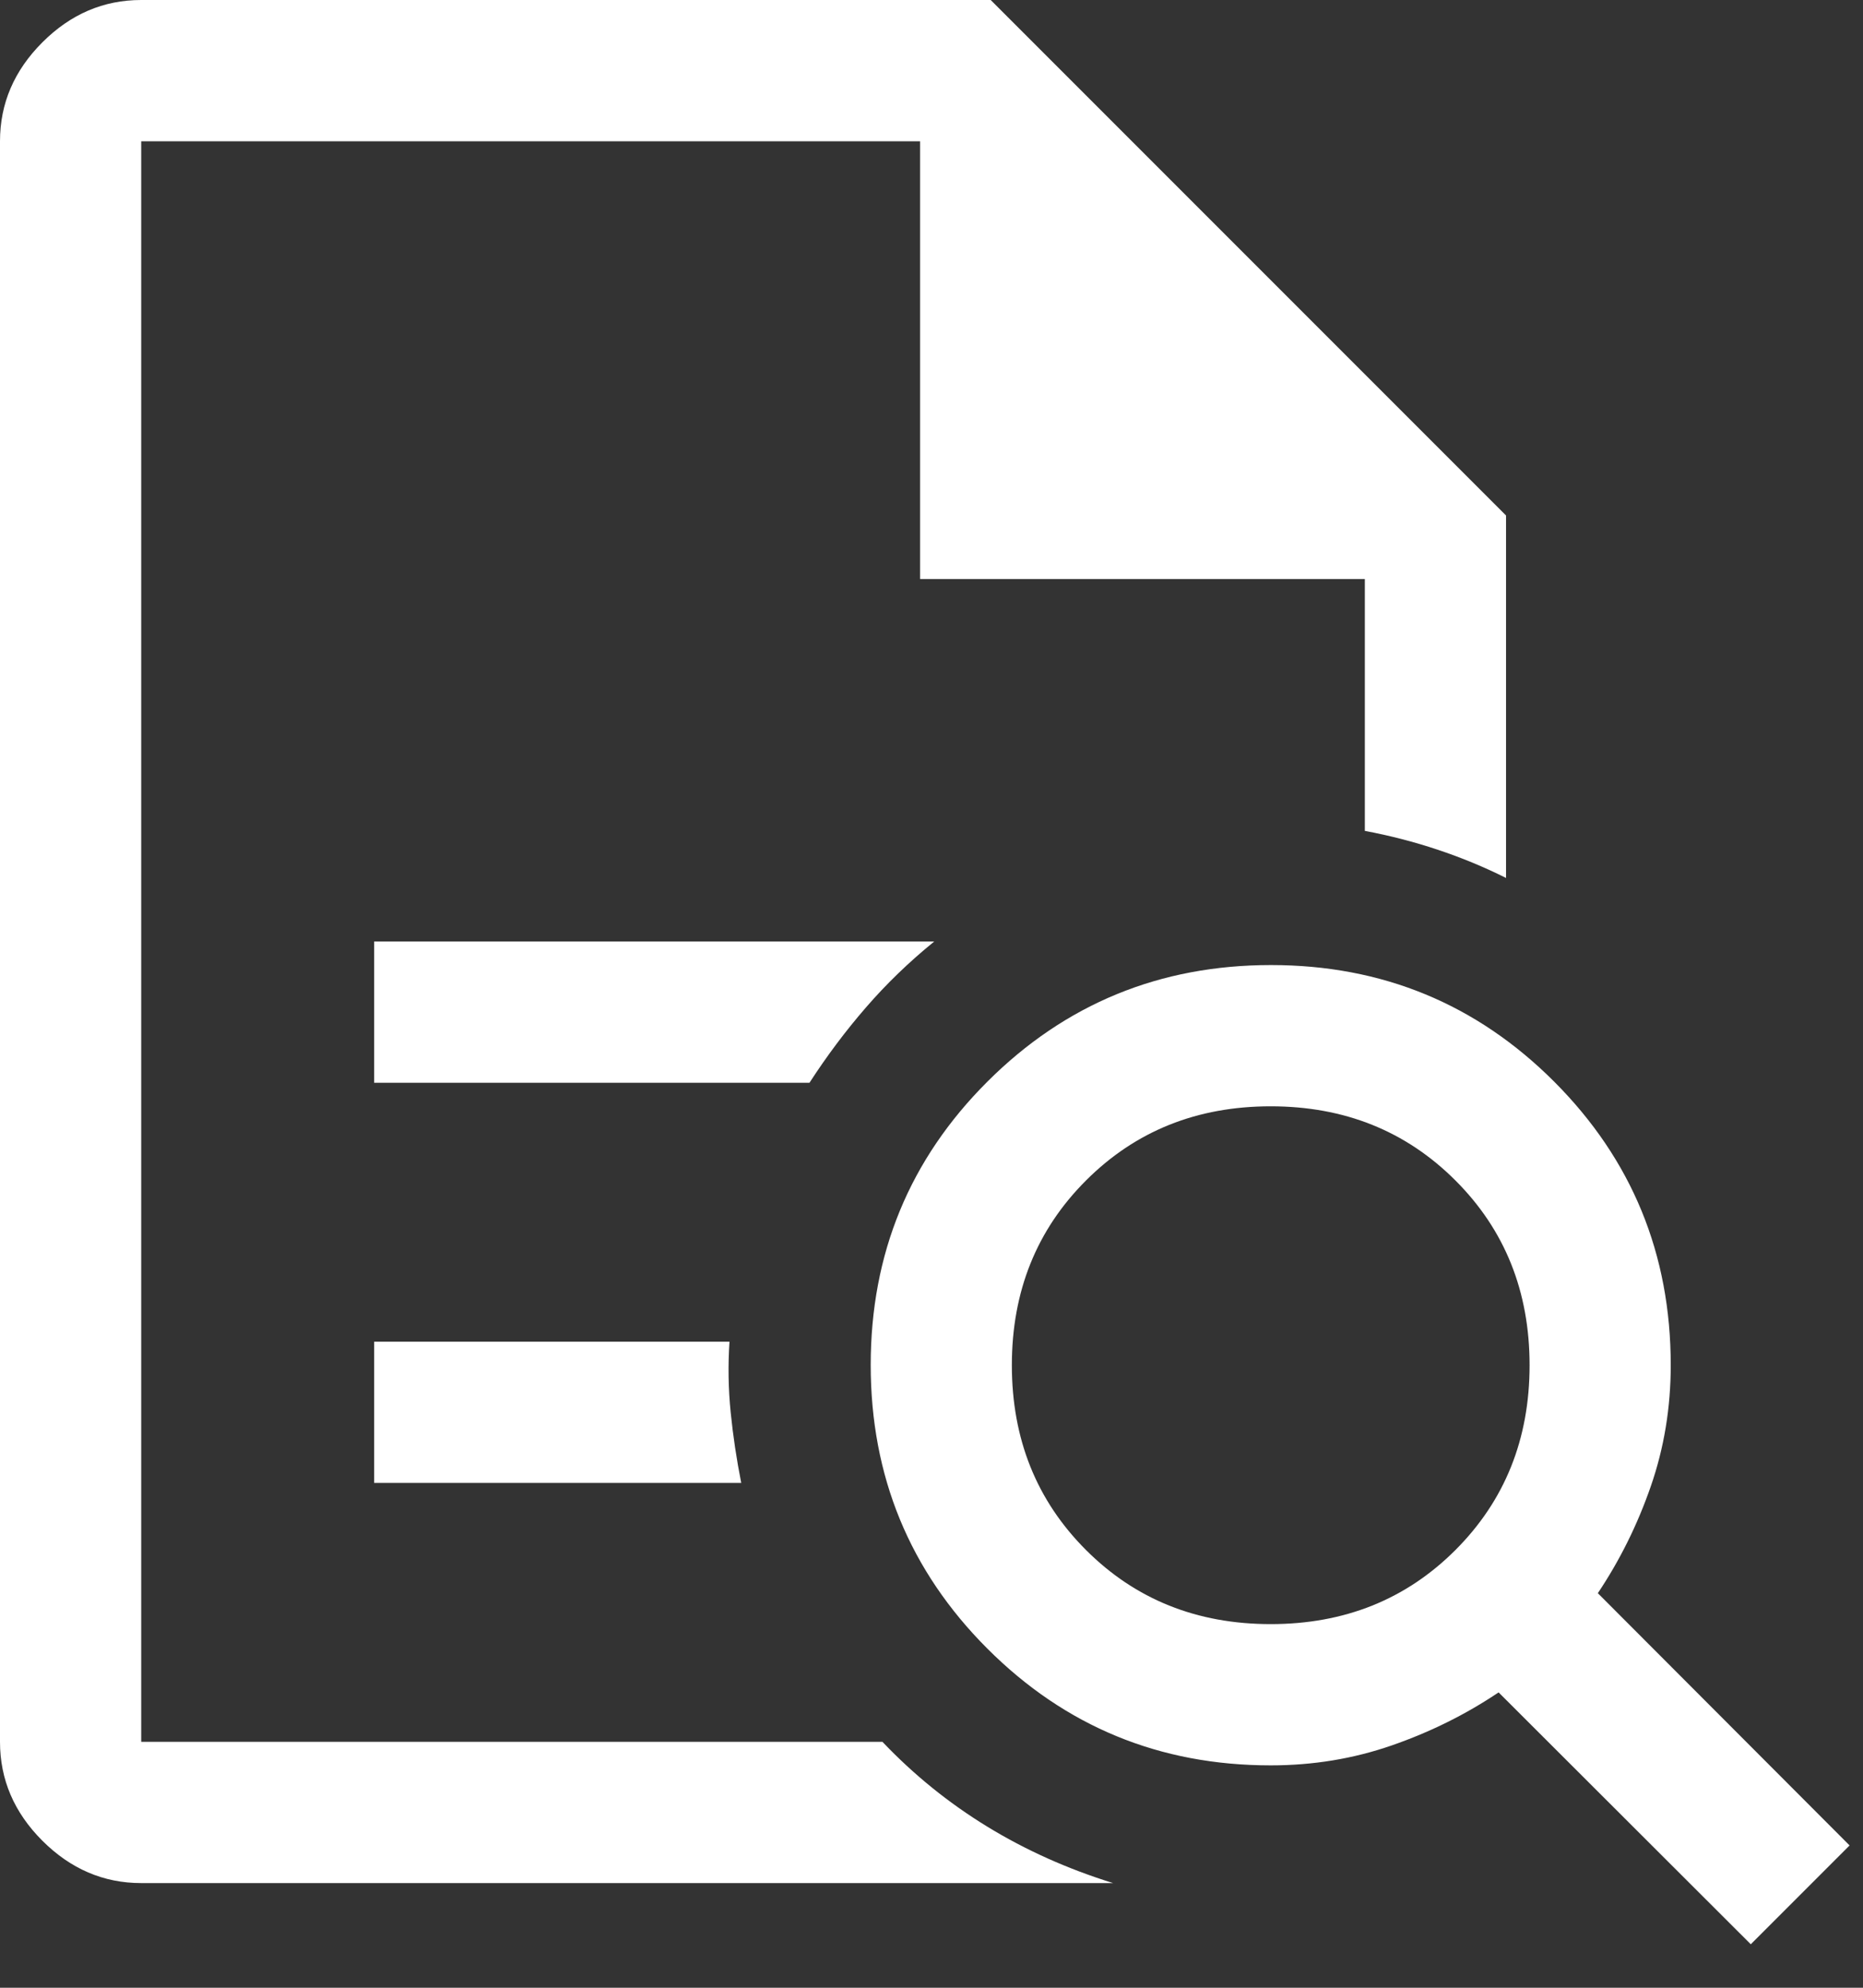 <svg width="30" height="32" viewBox="0 0 30 32" fill="none" xmlns="http://www.w3.org/2000/svg">
<rect x="0" y="0" width="30" height="32" fill="#333333" stroke="none"/>
<path d="M2.274 2.274V13.376V13.263V28.041V2.274ZM6.025 17.431H13.035C13.313 17.002 13.616 16.597 13.945 16.218C14.273 15.839 14.639 15.486 15.044 15.157H6.025V17.431ZM6.025 23.873H11.936C11.861 23.494 11.804 23.115 11.766 22.736C11.728 22.357 11.722 21.978 11.747 21.599H6.025V23.873ZM2.274 30.315C1.667 30.315 1.137 30.087 0.682 29.633C0.227 29.178 0 28.648 0 28.041V2.274C0 1.667 0.227 1.137 0.682 0.682C1.137 0.227 1.667 0 2.274 0H15.953L24.252 8.299V14.134C23.898 13.957 23.532 13.806 23.153 13.68C22.774 13.553 22.382 13.452 21.978 13.376V9.322H14.816V2.274H2.274V28.041H14.21C14.715 28.572 15.277 29.026 15.896 29.405C16.515 29.784 17.191 30.087 17.924 30.315H2.274ZM20.462 26.146C21.65 26.146 22.641 25.749 23.437 24.953C24.233 24.157 24.631 23.166 24.631 21.978C24.631 20.791 24.233 19.799 23.437 19.004C22.641 18.208 21.65 17.81 20.462 17.81C19.275 17.81 18.284 18.208 17.488 19.004C16.692 19.799 16.294 20.791 16.294 21.978C16.294 23.166 16.692 24.157 17.488 24.953C18.284 25.749 19.275 26.146 20.462 26.146ZM28.193 31.3L24.132 27.245C23.606 27.599 23.033 27.883 22.414 28.098C21.795 28.313 21.145 28.42 20.462 28.42C18.673 28.42 17.152 27.793 15.899 26.54C14.647 25.287 14.021 23.764 14.021 21.974C14.021 20.183 14.647 18.663 15.901 17.412C17.154 16.162 18.676 15.536 20.467 15.536C22.258 15.536 23.778 16.163 25.029 17.415C26.279 18.668 26.904 20.189 26.904 21.978C26.904 22.66 26.797 23.311 26.582 23.93C26.367 24.549 26.083 25.121 25.73 25.648L29.784 29.709L28.193 31.3Z" fill="white"/>
</svg>

